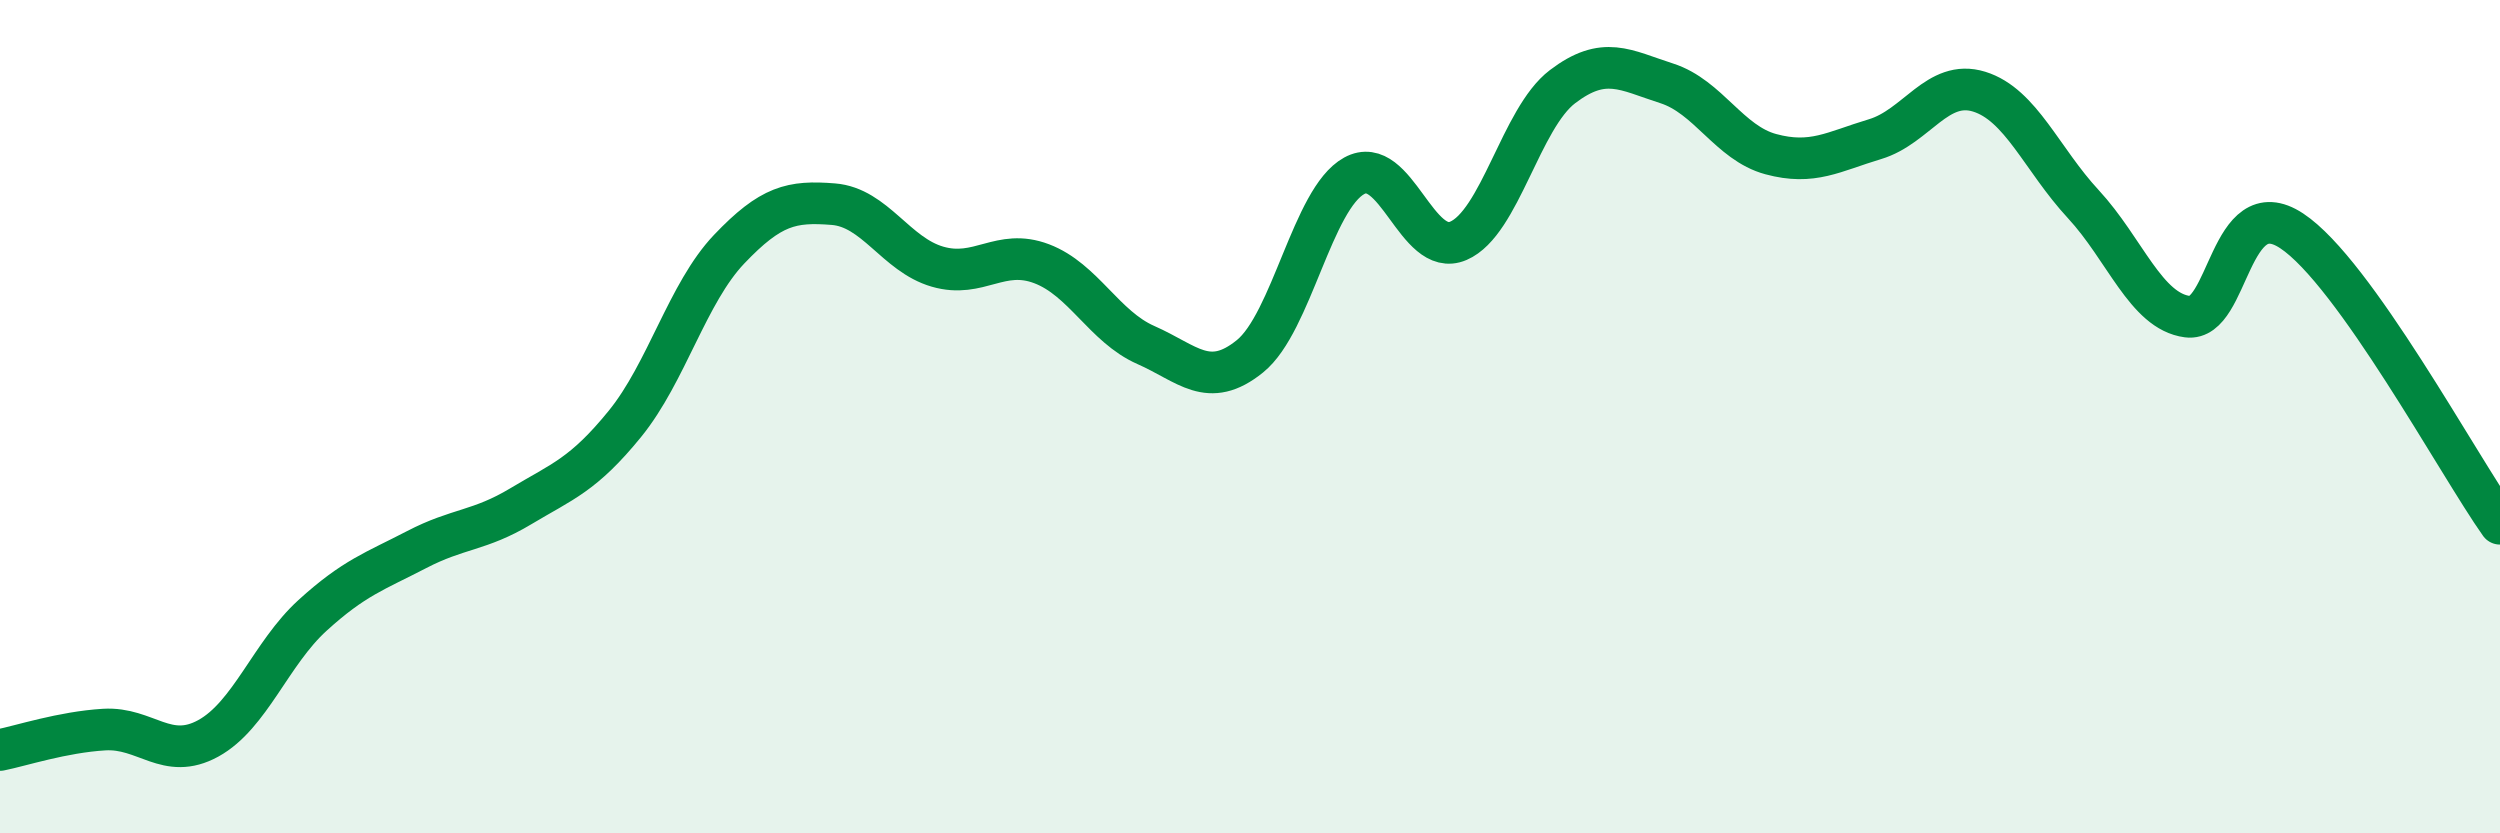 
    <svg width="60" height="20" viewBox="0 0 60 20" xmlns="http://www.w3.org/2000/svg">
      <path
        d="M 0,18 C 0.5,17.9 1.5,17.57 2.5,17.51 C 3.5,17.45 4,18.27 5,17.72 C 6,17.17 6.5,15.68 7.5,14.77 C 8.5,13.86 9,13.71 10,13.19 C 11,12.67 11.5,12.75 12.5,12.15 C 13.5,11.55 14,11.4 15,10.17 C 16,8.94 16.5,7.03 17.5,5.98 C 18.5,4.93 19,4.82 20,4.9 C 21,4.98 21.5,6.11 22.5,6.4 C 23.5,6.69 24,5.95 25,6.33 C 26,6.71 26.5,7.84 27.5,8.28 C 28.5,8.72 29,9.36 30,8.55 C 31,7.74 31.5,4.77 32.5,4.22 C 33.5,3.67 34,6.21 35,5.78 C 36,5.35 36.5,2.84 37.5,2.08 C 38.5,1.32 39,1.68 40,2 C 41,2.32 41.5,3.43 42.5,3.7 C 43.5,3.97 44,3.64 45,3.34 C 46,3.04 46.5,1.89 47.5,2.2 C 48.5,2.51 49,3.82 50,4.9 C 51,5.98 51.5,7.47 52.5,7.6 C 53.5,7.73 53.5,4.55 55,5.54 C 56.5,6.53 59,11.16 60,12.57L60 20L0 20Z"
        fill="#008740"
        opacity="0.1"
        stroke-linecap="round"
        stroke-linejoin="round"
      />
      <path
        d="M 0,18 C 0.5,17.9 1.5,17.57 2.5,17.51 C 3.5,17.45 4,18.27 5,17.72 C 6,17.17 6.5,15.68 7.5,14.77 C 8.5,13.86 9,13.71 10,13.19 C 11,12.67 11.5,12.75 12.5,12.15 C 13.5,11.55 14,11.4 15,10.17 C 16,8.94 16.5,7.03 17.5,5.98 C 18.5,4.93 19,4.82 20,4.9 C 21,4.98 21.5,6.11 22.5,6.4 C 23.5,6.69 24,5.95 25,6.33 C 26,6.71 26.5,7.84 27.5,8.28 C 28.5,8.72 29,9.36 30,8.55 C 31,7.74 31.5,4.77 32.5,4.22 C 33.5,3.67 34,6.21 35,5.78 C 36,5.35 36.5,2.84 37.5,2.08 C 38.5,1.32 39,1.68 40,2 C 41,2.32 41.5,3.43 42.5,3.7 C 43.5,3.97 44,3.64 45,3.34 C 46,3.04 46.5,1.89 47.5,2.2 C 48.5,2.51 49,3.82 50,4.9 C 51,5.98 51.5,7.47 52.5,7.6 C 53.5,7.73 53.5,4.55 55,5.54 C 56.5,6.53 59,11.16 60,12.57"
        stroke="#008740"
        stroke-width="1"
        fill="none"
        stroke-linecap="round"
        stroke-linejoin="round"
      />
    </svg>
  